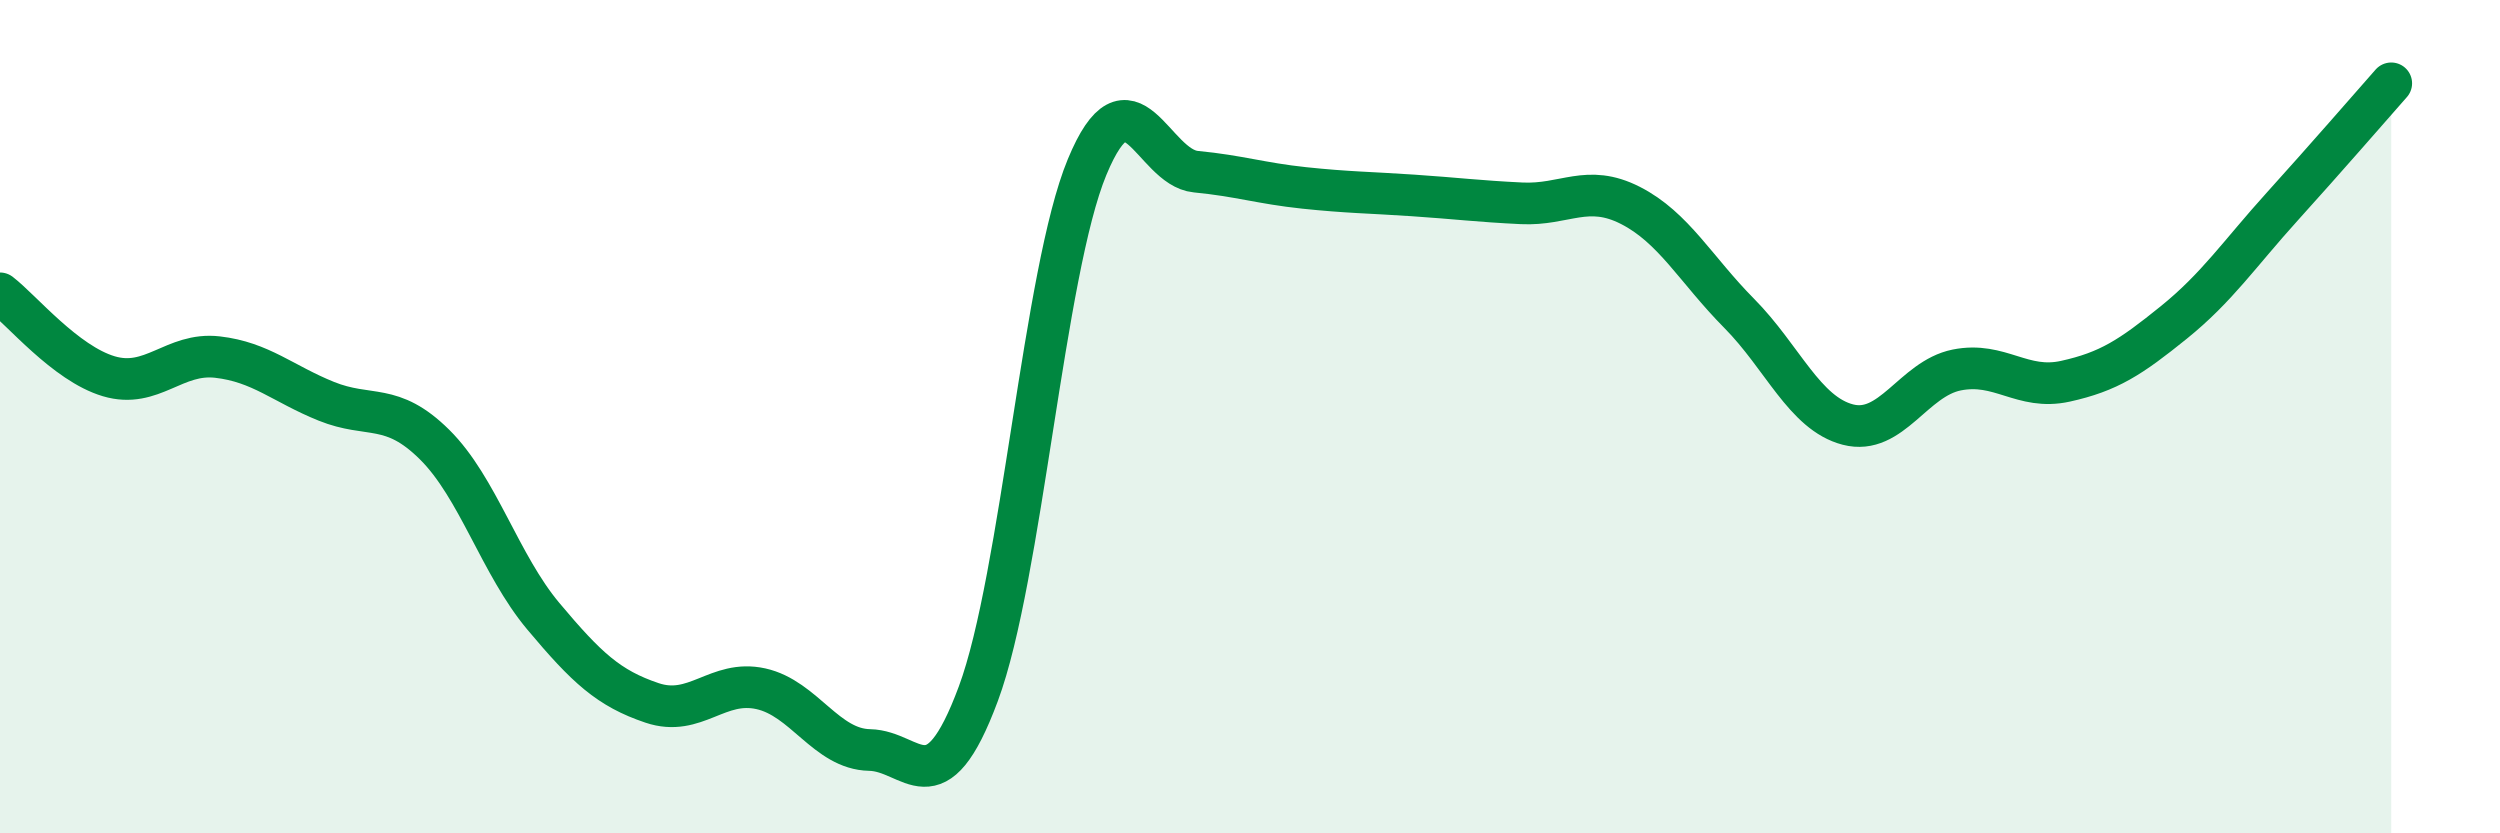 
    <svg width="60" height="20" viewBox="0 0 60 20" xmlns="http://www.w3.org/2000/svg">
      <path
        d="M 0,7.04 C 0.52,7.44 1.57,8.72 2.61,9.03 C 3.65,9.34 4.18,8.45 5.22,8.57 C 6.26,8.69 6.79,9.21 7.83,9.63 C 8.87,10.05 9.39,9.64 10.43,10.67 C 11.47,11.7 12,13.55 13.04,14.79 C 14.08,16.03 14.61,16.52 15.65,16.87 C 16.69,17.22 17.22,16.3 18.26,16.53 C 19.3,16.76 19.83,17.98 20.87,18 C 21.91,18.02 22.44,19.45 23.48,16.65 C 24.52,13.85 25.05,6.52 26.09,4.01 C 27.13,1.5 27.66,4.02 28.7,4.12 C 29.74,4.22 30.26,4.4 31.3,4.51 C 32.34,4.62 32.87,4.62 33.91,4.69 C 34.95,4.76 35.48,4.83 36.52,4.88 C 37.56,4.93 38.09,4.4 39.13,4.93 C 40.17,5.46 40.7,6.47 41.74,7.52 C 42.78,8.57 43.31,9.92 44.35,10.19 C 45.39,10.46 45.92,9.09 46.96,8.88 C 48,8.67 48.53,9.38 49.57,9.15 C 50.61,8.92 51.13,8.58 52.17,7.74 C 53.21,6.9 53.74,6.1 54.78,4.95 C 55.82,3.8 56.87,2.59 57.39,2L57.39 20L0 20Z"
        fill="#008740"
        opacity="0.1"
        stroke-linecap="round"
        stroke-linejoin="round"
      />
      <path
        d="M 0,7.04 C 0.52,7.44 1.57,8.72 2.61,9.03 C 3.65,9.34 4.18,8.45 5.22,8.57 C 6.26,8.69 6.79,9.21 7.83,9.63 C 8.87,10.05 9.39,9.64 10.43,10.67 C 11.47,11.7 12,13.55 13.04,14.79 C 14.08,16.03 14.61,16.52 15.65,16.87 C 16.69,17.22 17.22,16.3 18.26,16.53 C 19.3,16.76 19.83,17.98 20.87,18 C 21.91,18.02 22.44,19.45 23.48,16.65 C 24.52,13.85 25.05,6.52 26.09,4.01 C 27.13,1.5 27.66,4.02 28.7,4.12 C 29.74,4.22 30.26,4.4 31.3,4.51 C 32.34,4.62 32.87,4.62 33.91,4.69 C 34.95,4.76 35.48,4.83 36.52,4.88 C 37.56,4.93 38.09,4.4 39.13,4.93 C 40.17,5.46 40.7,6.47 41.74,7.52 C 42.78,8.57 43.31,9.92 44.35,10.19 C 45.39,10.46 45.92,9.09 46.96,8.88 C 48,8.67 48.53,9.38 49.57,9.15 C 50.61,8.92 51.13,8.58 52.17,7.74 C 53.21,6.9 53.74,6.1 54.78,4.95 C 55.82,3.8 56.87,2.59 57.39,2"
        stroke="#008740"
        stroke-width="1"
        fill="none"
        stroke-linecap="round"
        stroke-linejoin="round"
      />
    </svg>
  